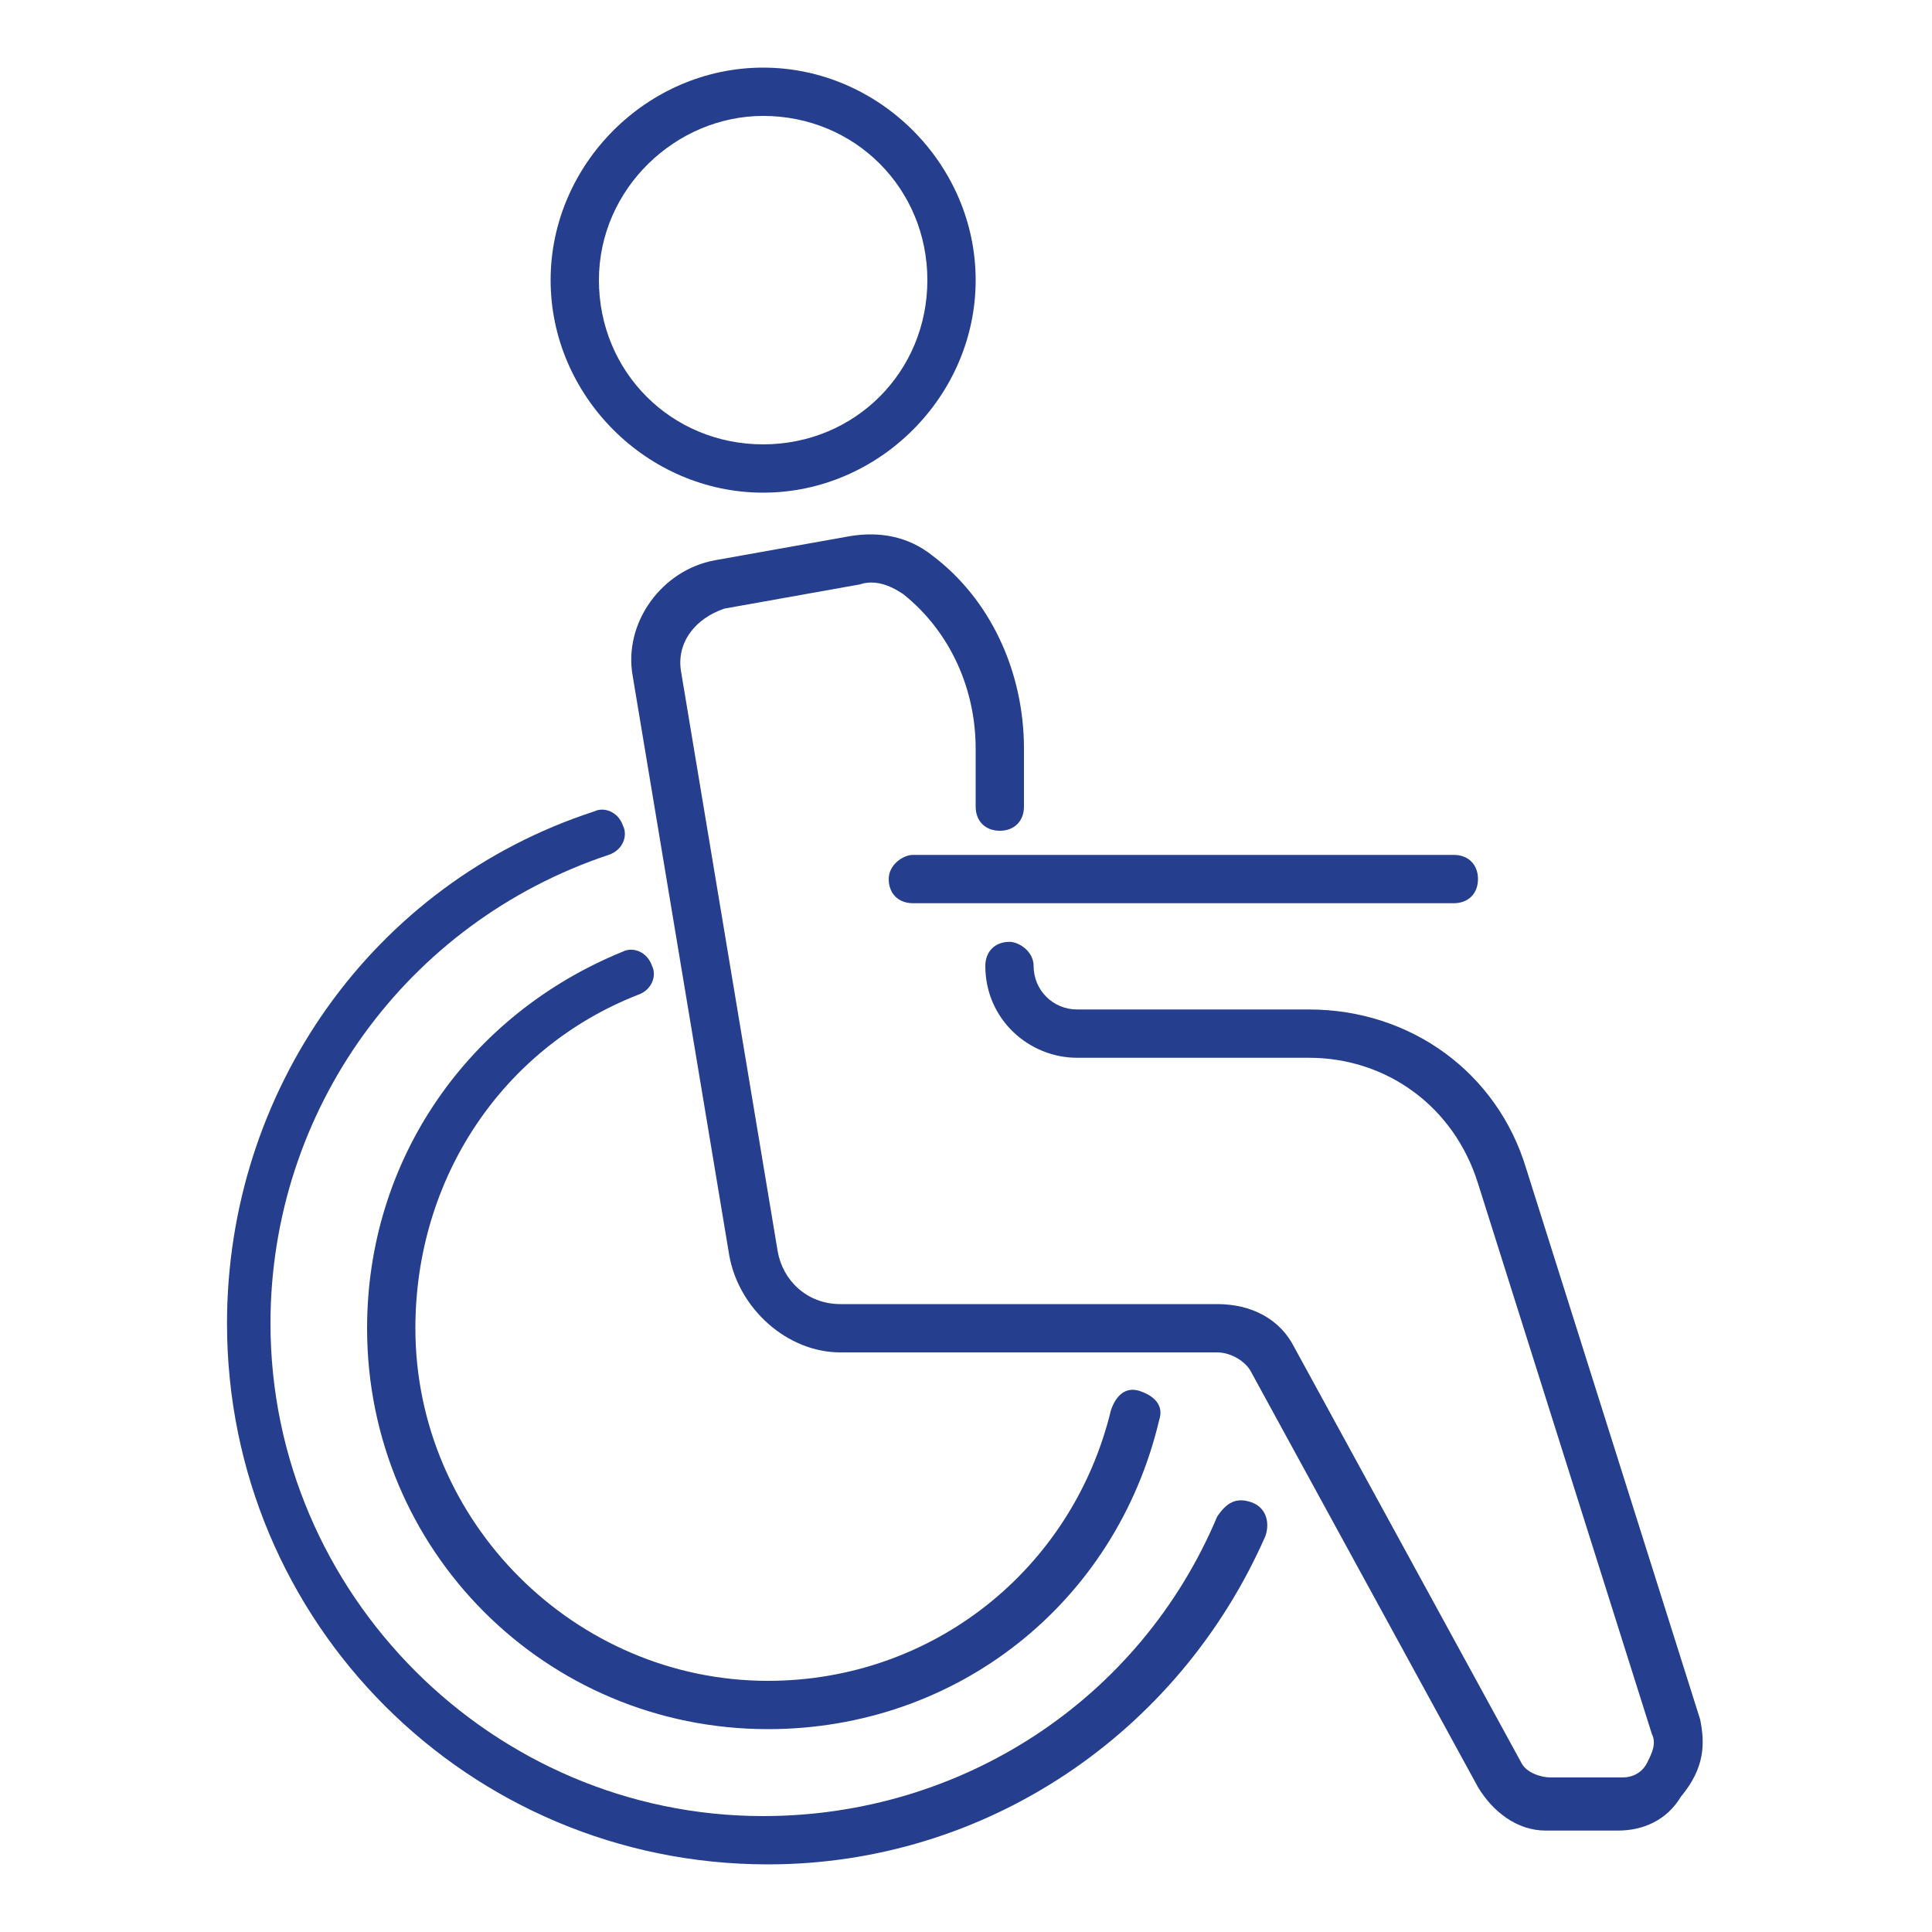 <?xml version="1.0" encoding="utf-8"?>
<!-- Generator: Adobe Illustrator 19.1.0, SVG Export Plug-In . SVG Version: 6.00 Build 0)  -->
<svg version="1.1" id="Layer_1" xmlns="http://www.w3.org/2000/svg" xmlns:xlink="http://www.w3.org/1999/xlink" x="0px" y="0px"
	 viewBox="0 0 40 40" style="enable-background:new 0 0 40 40;" xml:space="preserve">
<style type="text/css">
	.st0{fill:#253E8E;}
</style>
<g>
	<path class="st0" d="M25.9,31.1c-0.3-0.1-0.5,0-0.7,0.3c-1.6,3.8-5.3,6.2-9.4,6.2c-5.6,0-10.2-4.6-10.2-10.2c0-4.4,2.8-8.3,7-9.7
		c0.3-0.1,0.4-0.4,0.3-0.6c-0.1-0.3-0.4-0.4-0.6-0.3c-4.6,1.5-7.6,5.8-7.6,10.6c0,6.2,5,11.2,11.2,11.2c4.5,0,8.5-2.7,10.3-6.8
		C26.3,31.5,26.2,31.2,25.9,31.1z"/>
	<path class="st0" d="M13.2,20.6c0.3-0.1,0.4-0.4,0.3-0.6c-0.1-0.3-0.4-0.4-0.6-0.3c-3.2,1.3-5.3,4.3-5.3,7.8c0,4.6,3.7,8.3,8.3,8.3
		c3.9,0,7.2-2.6,8.1-6.4c0.1-0.3-0.1-0.5-0.4-0.6c-0.3-0.1-0.5,0.1-0.6,0.4c-0.8,3.3-3.7,5.6-7.1,5.6c-4,0-7.3-3.3-7.3-7.3
		C8.6,24.4,10.4,21.7,13.2,20.6z"/>
	<path class="st0" d="M35.2,35.6l-3.6-11.4c-0.6-2-2.4-3.3-4.5-3.3h-4.8c-0.5,0-0.9-0.4-0.9-0.9c0-0.3-0.3-0.5-0.5-0.5
		c-0.3,0-0.5,0.2-0.5,0.5c0,1.1,0.9,1.9,1.9,1.9h4.8c1.6,0,3,1,3.5,2.6l3.6,11.4c0.1,0.2,0,0.4-0.1,0.6c-0.1,0.2-0.3,0.3-0.5,0.3
		h-1.5c-0.2,0-0.5-0.1-0.6-0.3l-4.7-8.6c-0.3-0.6-0.9-0.9-1.6-0.9h-7.8c-0.7,0-1.2-0.5-1.3-1.1l-2-12c-0.1-0.6,0.3-1.1,0.9-1.3
		l2.8-0.5c0.3-0.1,0.6,0,0.9,0.2c1,0.8,1.5,2,1.5,3.2l0,1.2c0,0.3,0.2,0.5,0.5,0.5c0,0,0,0,0,0c0.3,0,0.5-0.2,0.5-0.5l0-1.2
		c0-1.6-0.7-3.1-1.9-4c-0.5-0.4-1.1-0.5-1.7-0.4l-2.8,0.5c-1.1,0.2-1.9,1.3-1.7,2.4l2,12c0.2,1.1,1.2,2,2.3,2h7.8
		c0.3,0,0.6,0.2,0.7,0.4l4.7,8.6c0.3,0.5,0.8,0.9,1.4,0.9h1.5c0.5,0,1-0.2,1.3-0.7C35.3,36.6,35.3,36.1,35.2,35.6z"/>
	<path class="st0" d="M18.4,18.2c0,0.3,0.2,0.5,0.5,0.5h11.2c0.3,0,0.5-0.2,0.5-0.5s-0.2-0.5-0.5-0.5H18.9
		C18.7,17.7,18.4,17.9,18.4,18.2z"/>
	<path class="st0" d="M15.8,10.2c2.4,0,4.4-2,4.4-4.4s-2-4.4-4.4-4.4s-4.4,2-4.4,4.4S13.4,10.2,15.8,10.2z M15.8,2.4
		c1.9,0,3.4,1.5,3.4,3.4s-1.5,3.4-3.4,3.4s-3.4-1.5-3.4-3.4S14,2.4,15.8,2.4z"/>
</g>
</svg>
